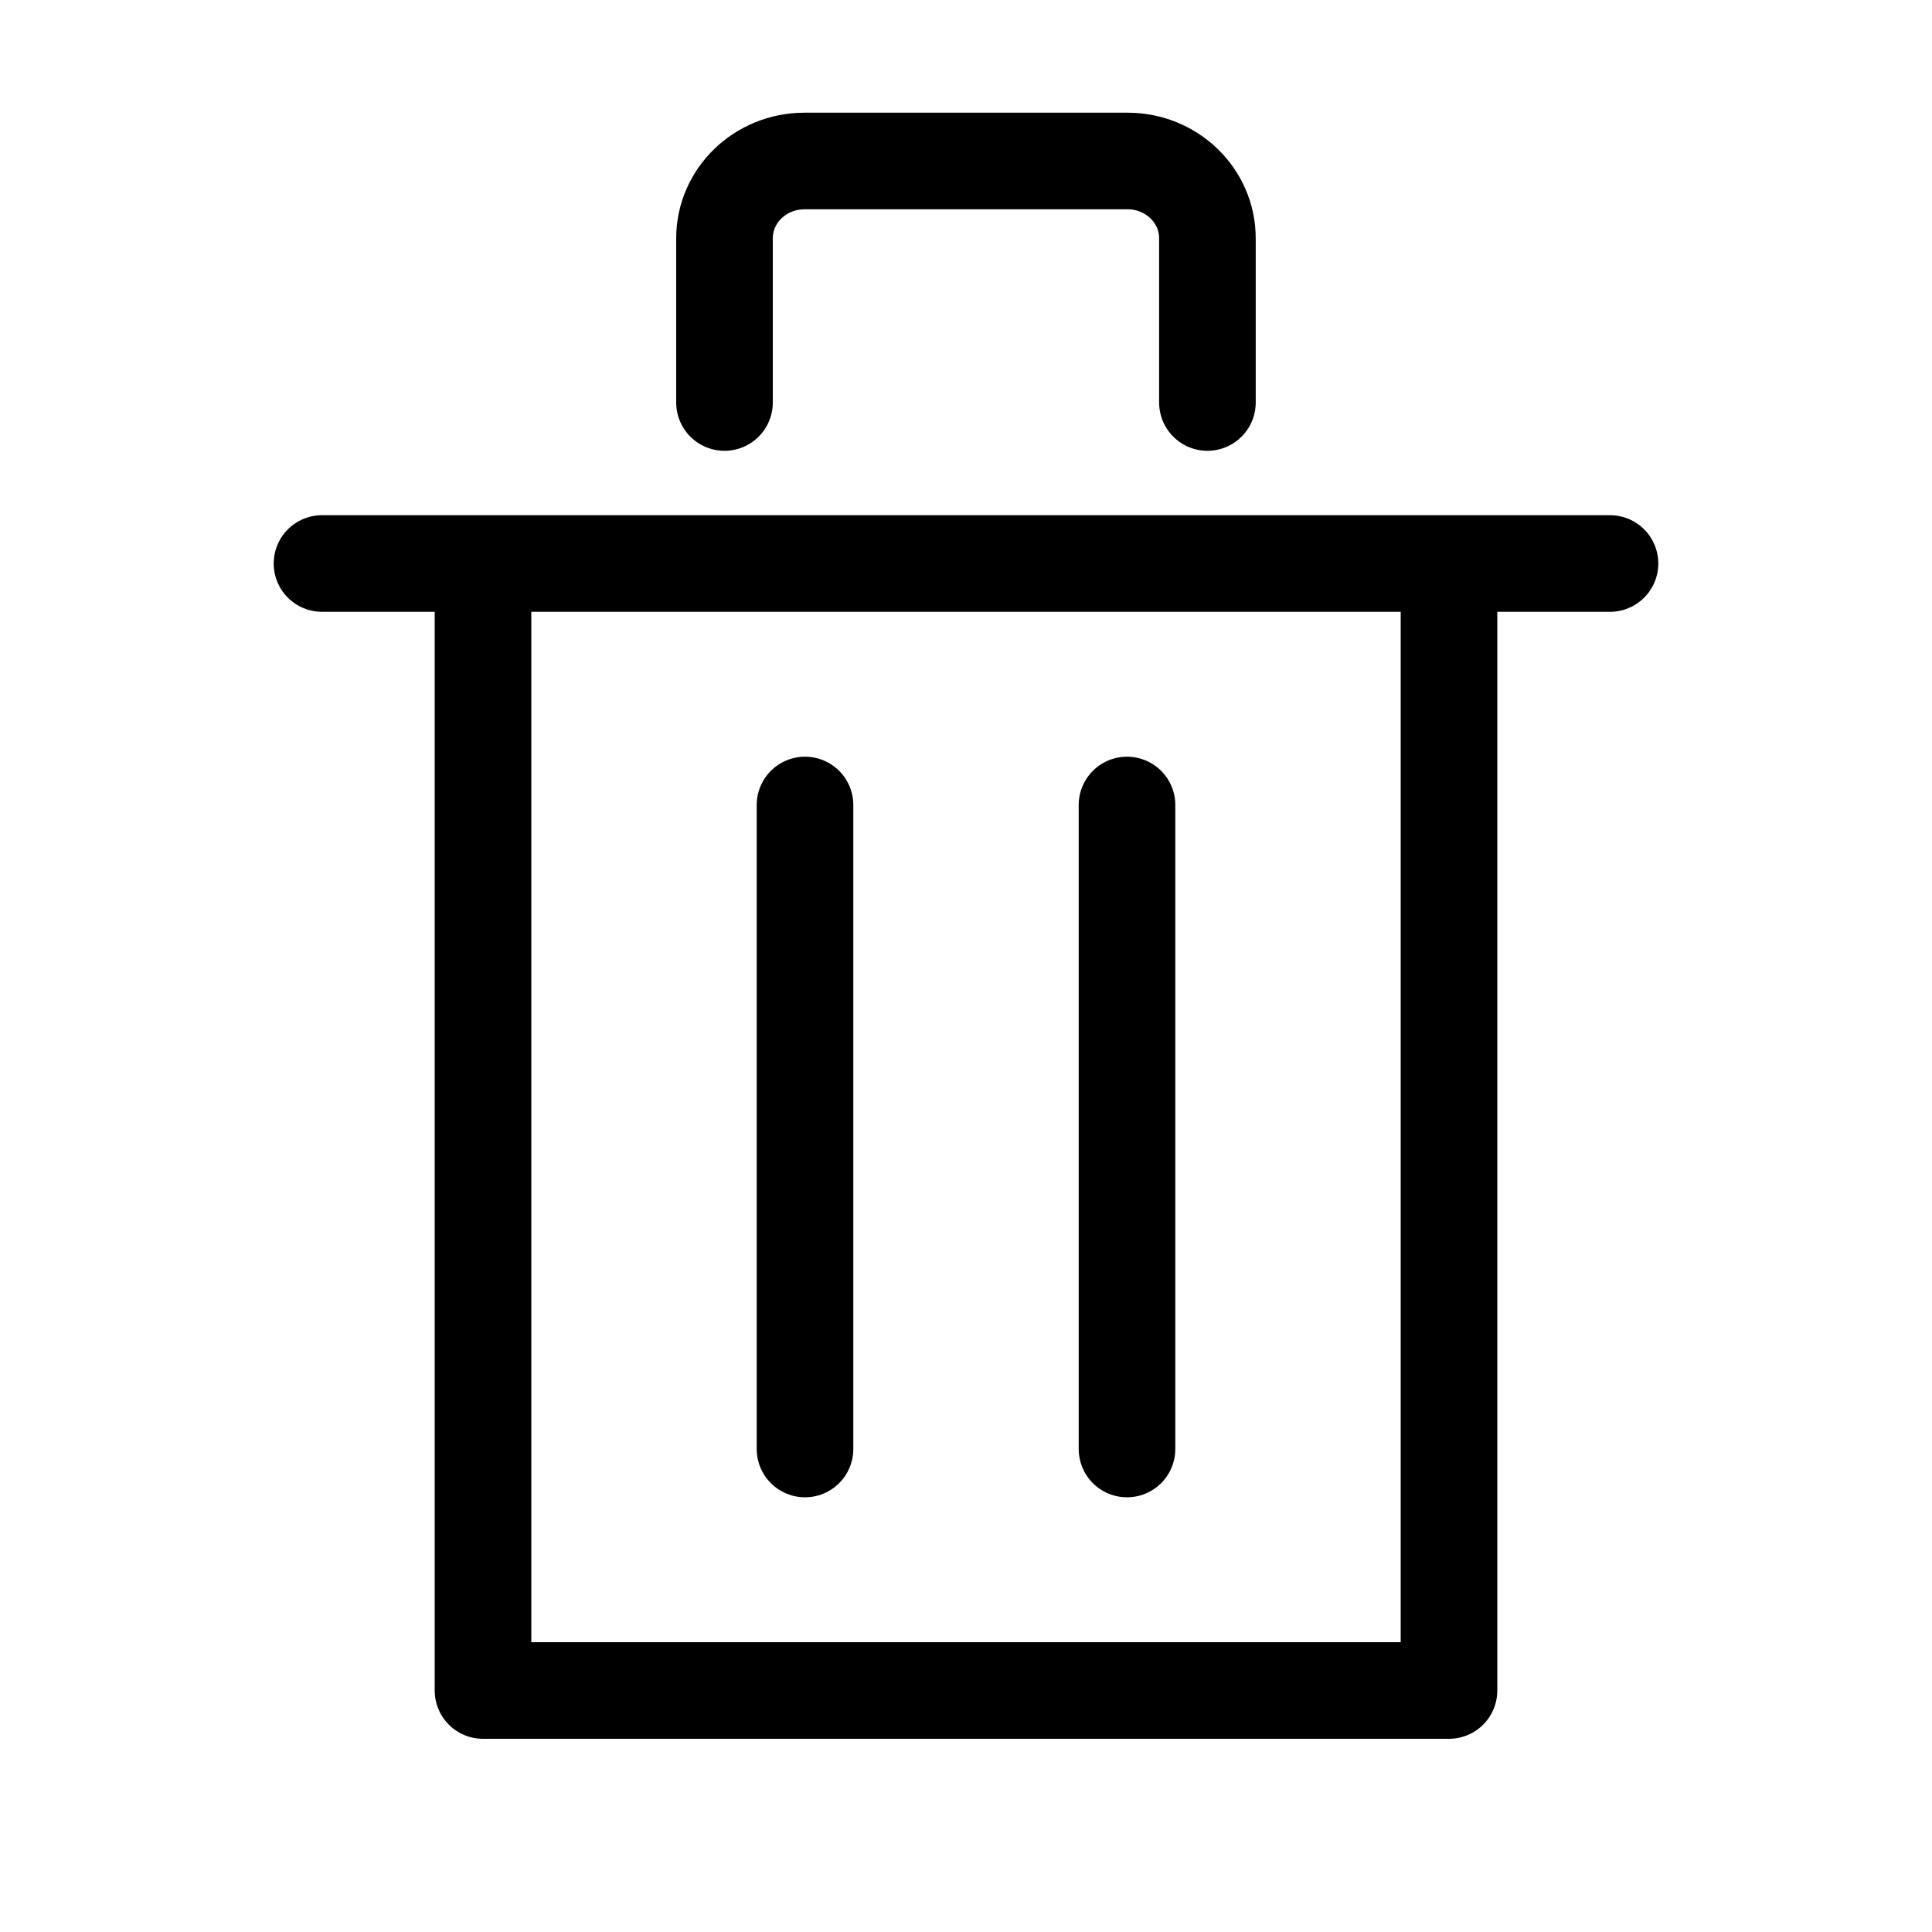 <svg width="24" height="24" viewBox="0 0 24 24" fill="none" xmlns="http://www.w3.org/2000/svg"><path d="M6 7v14h12V7.483M14.999 5V2.96m0 0c0-.53-.444-.96-.991-.96H9.993C9.445 2 9 2.43 9 2.96V5m1 5v8m4-8v8M4 7h16" stroke="#000" stroke-width="1.2" stroke-linecap="round" stroke-linejoin="round"/></svg>